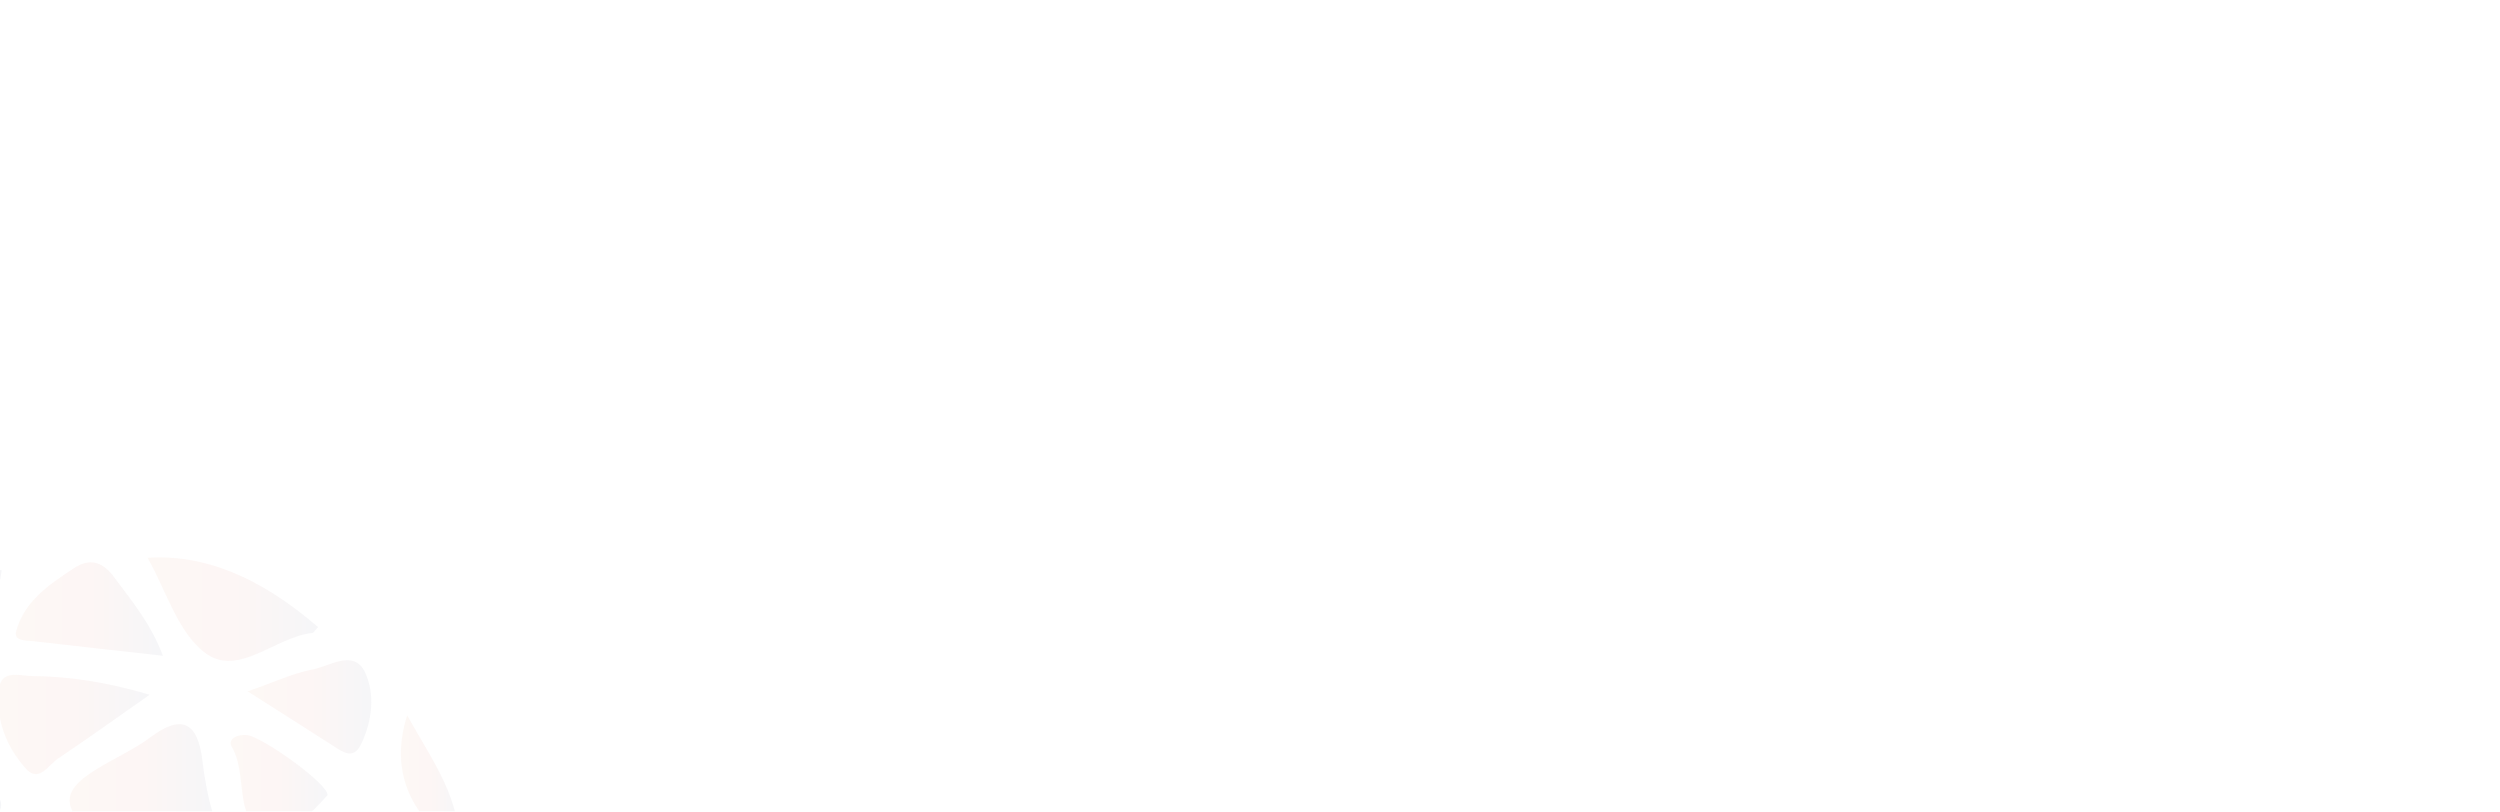 <?xml version="1.0" encoding="UTF-8"?>
<svg xmlns="http://www.w3.org/2000/svg" xmlns:xlink="http://www.w3.org/1999/xlink" fill="none" height="561" viewBox="0 0 1728 561" width="1728">
  <linearGradient id="a">
    <stop offset="0" stop-color="#27538a"></stop>
    <stop offset=".54" stop-color="#db4633"></stop>
    <stop offset="1" stop-color="#e47c3b"></stop>
  </linearGradient>
  <linearGradient id="b" gradientUnits="userSpaceOnUse" x1="11.271" x2="-108.99" xlink:href="#a" y1="539.23" y2="539.23"></linearGradient>
  <linearGradient id="c" gradientUnits="userSpaceOnUse" x1="313.814" x2="178.16" xlink:href="#a" y1="628.027" y2="628.027"></linearGradient>
  <linearGradient id="d" gradientUnits="userSpaceOnUse" x1="158.875" x2="48.112" xlink:href="#a" y1="544.215" y2="544.215"></linearGradient>
  <linearGradient id="e" gradientUnits="userSpaceOnUse" x1="231.104" x2="102.012" xlink:href="#a" y1="421.035" y2="421.035"></linearGradient>
  <linearGradient id="f" gradientUnits="userSpaceOnUse" x1="113.465" x2="-1.155" xlink:href="#a" y1="500.753" y2="500.753"></linearGradient>
  <linearGradient id="g" gradientUnits="userSpaceOnUse" x1="122.339" x2="10.893" xlink:href="#a" y1="420.973" y2="420.973"></linearGradient>
  <linearGradient id="h" gradientUnits="userSpaceOnUse" x1="10.671" x2="-98.364" xlink:href="#a" y1="421.964" y2="421.964"></linearGradient>
  <linearGradient id="i" gradientUnits="userSpaceOnUse" x1="264.839" x2="171.126" xlink:href="#a" y1="488.569" y2="488.569"></linearGradient>
  <linearGradient id="j" gradientUnits="userSpaceOnUse" x1="232.802" x2="159.436" xlink:href="#a" y1="541.884" y2="541.884"></linearGradient>
  <linearGradient id="k" gradientUnits="userSpaceOnUse" x1="321.349" x2="277.114" xlink:href="#a" y1="541.072" y2="541.072"></linearGradient>
  <clipPath id="l">
    <path d="m0 .618h1728v560h-1728z"></path>
  </clipPath>
  <clipPath id="m">
    <path d="m-220.885 385.283h551v551h-551z"></path>
  </clipPath>
  <g clip-path="url(#l)">
    <g clip-path="url(#m)" fill-opacity=".05">
      <path d="m-97.818 559.247c25.747 63.34 34.694 65.322 80.656 17.082 7.103-7.448 23.835-14.007 15.776-26.17-16.596-25.145-20.898-53.774-30.118-81.037-.41-1.23-8.537-.273-12.976.273-11.268 1.298-22.401 4.032-33.669 4.305-24.791.546-35.308 11.821-29.093 38.605-3.347 15.443 3.005 31.295 9.356 47.01z" fill="url(#b)"></path>
      <path d="m223.713 583.572c-3.278 4.099-9.22 7.311-14.479 8.404-28.342 6.013-35.171 23.847-28.957 45.917 2.801 58.079 7.923 60.744 57.504 33.754 11.747-6.423 23.767-12.436 34.762-19.884 38.45-26.033 37.631-28.288 6.693-62.725-18.303-20.362-33.806-32.593-55.592-5.535z" fill="url(#c)"></path>
      <path d="m103.514 509.914c-20.078 15.305-60.304 27.399-54.909 46.873 6.83 24.667 46.031 25.965 73.758 30.338 19.396 2.596 31.962-.752 24.791-24.872-3.551-11.82-5.805-24.188-7.239-36.419-3.141-26.648-14.273-32.661-36.333-15.92z" fill="url(#d)"></path>
      <path d="m141.691 451.22c23.015 17.355 48.626-11.138 74.304-13.734.751-.069 1.366-1.367 3.825-4.032-40.294-34.916-79.29-50.494-117.808-47.898 12.771 22.343 20.693 51.315 39.679 65.664z" fill="url(#e)"></path>
      <path d="m17.873 531.301c9.083 10.044 15.708-2.665 22.401-7.107 19.601-13.119 38.723-26.921 63.173-44.003-30.255-8.883-55.524-12.641-81.339-12.914-8.264-.068-20.762-4.578-22.605 7.994-3.005 21.045 4.507 40.587 18.439 56.03z" fill="url(#f)"></path>
      <path d="m23.951 443.294c27.728 3.211 55.523 6.286 88.647 9.976-8.4-22.344-21.445-37.718-33.328-53.843-7.922-10.728-16.527-14.417-28.479-6.491-17.005 11.205-34.215 22.821-39.679 43.661-1.776 6.697 7.649 6.15 12.771 6.697z" fill="url(#g)"></path>
      <path d="m1.141 394.166c-48.557-6.15-90.49 17.15-99.505 56.575 41.182-5.739 91.31 6.492 99.505-56.575z" fill="url(#h)"></path>
      <path d="m171.126 477.8c23.22 14.758 42.821 27.263 62.489 39.835 6.557 4.168 11.815 5.33 16.05-3.416 7.717-16.194 9.629-34.37 2.731-49.334-7.649-16.467-24.176-4.509-36.127-2.186-13.864 2.665-27.045 8.883-45.075 15.169z" fill="url(#i)"></path>
      <path d="m182.873 574.689c14.341 5.671 31.961-12.162 43.503-25.076.888-7.585-45.279-40.519-55.728-41.544-6.625-.615-13.659 2.733-10.381 8.268 11.2 18.858.956 49.743 22.606 58.352z" fill="url(#j)"></path>
      <path d="m317.413 587.672c1.366-35.326-17.689-60.539-35.991-93.2-11.656 36.943.341 68.009 35.991 93.2z" fill="url(#k)"></path>
    </g>
  </g>
</svg>
